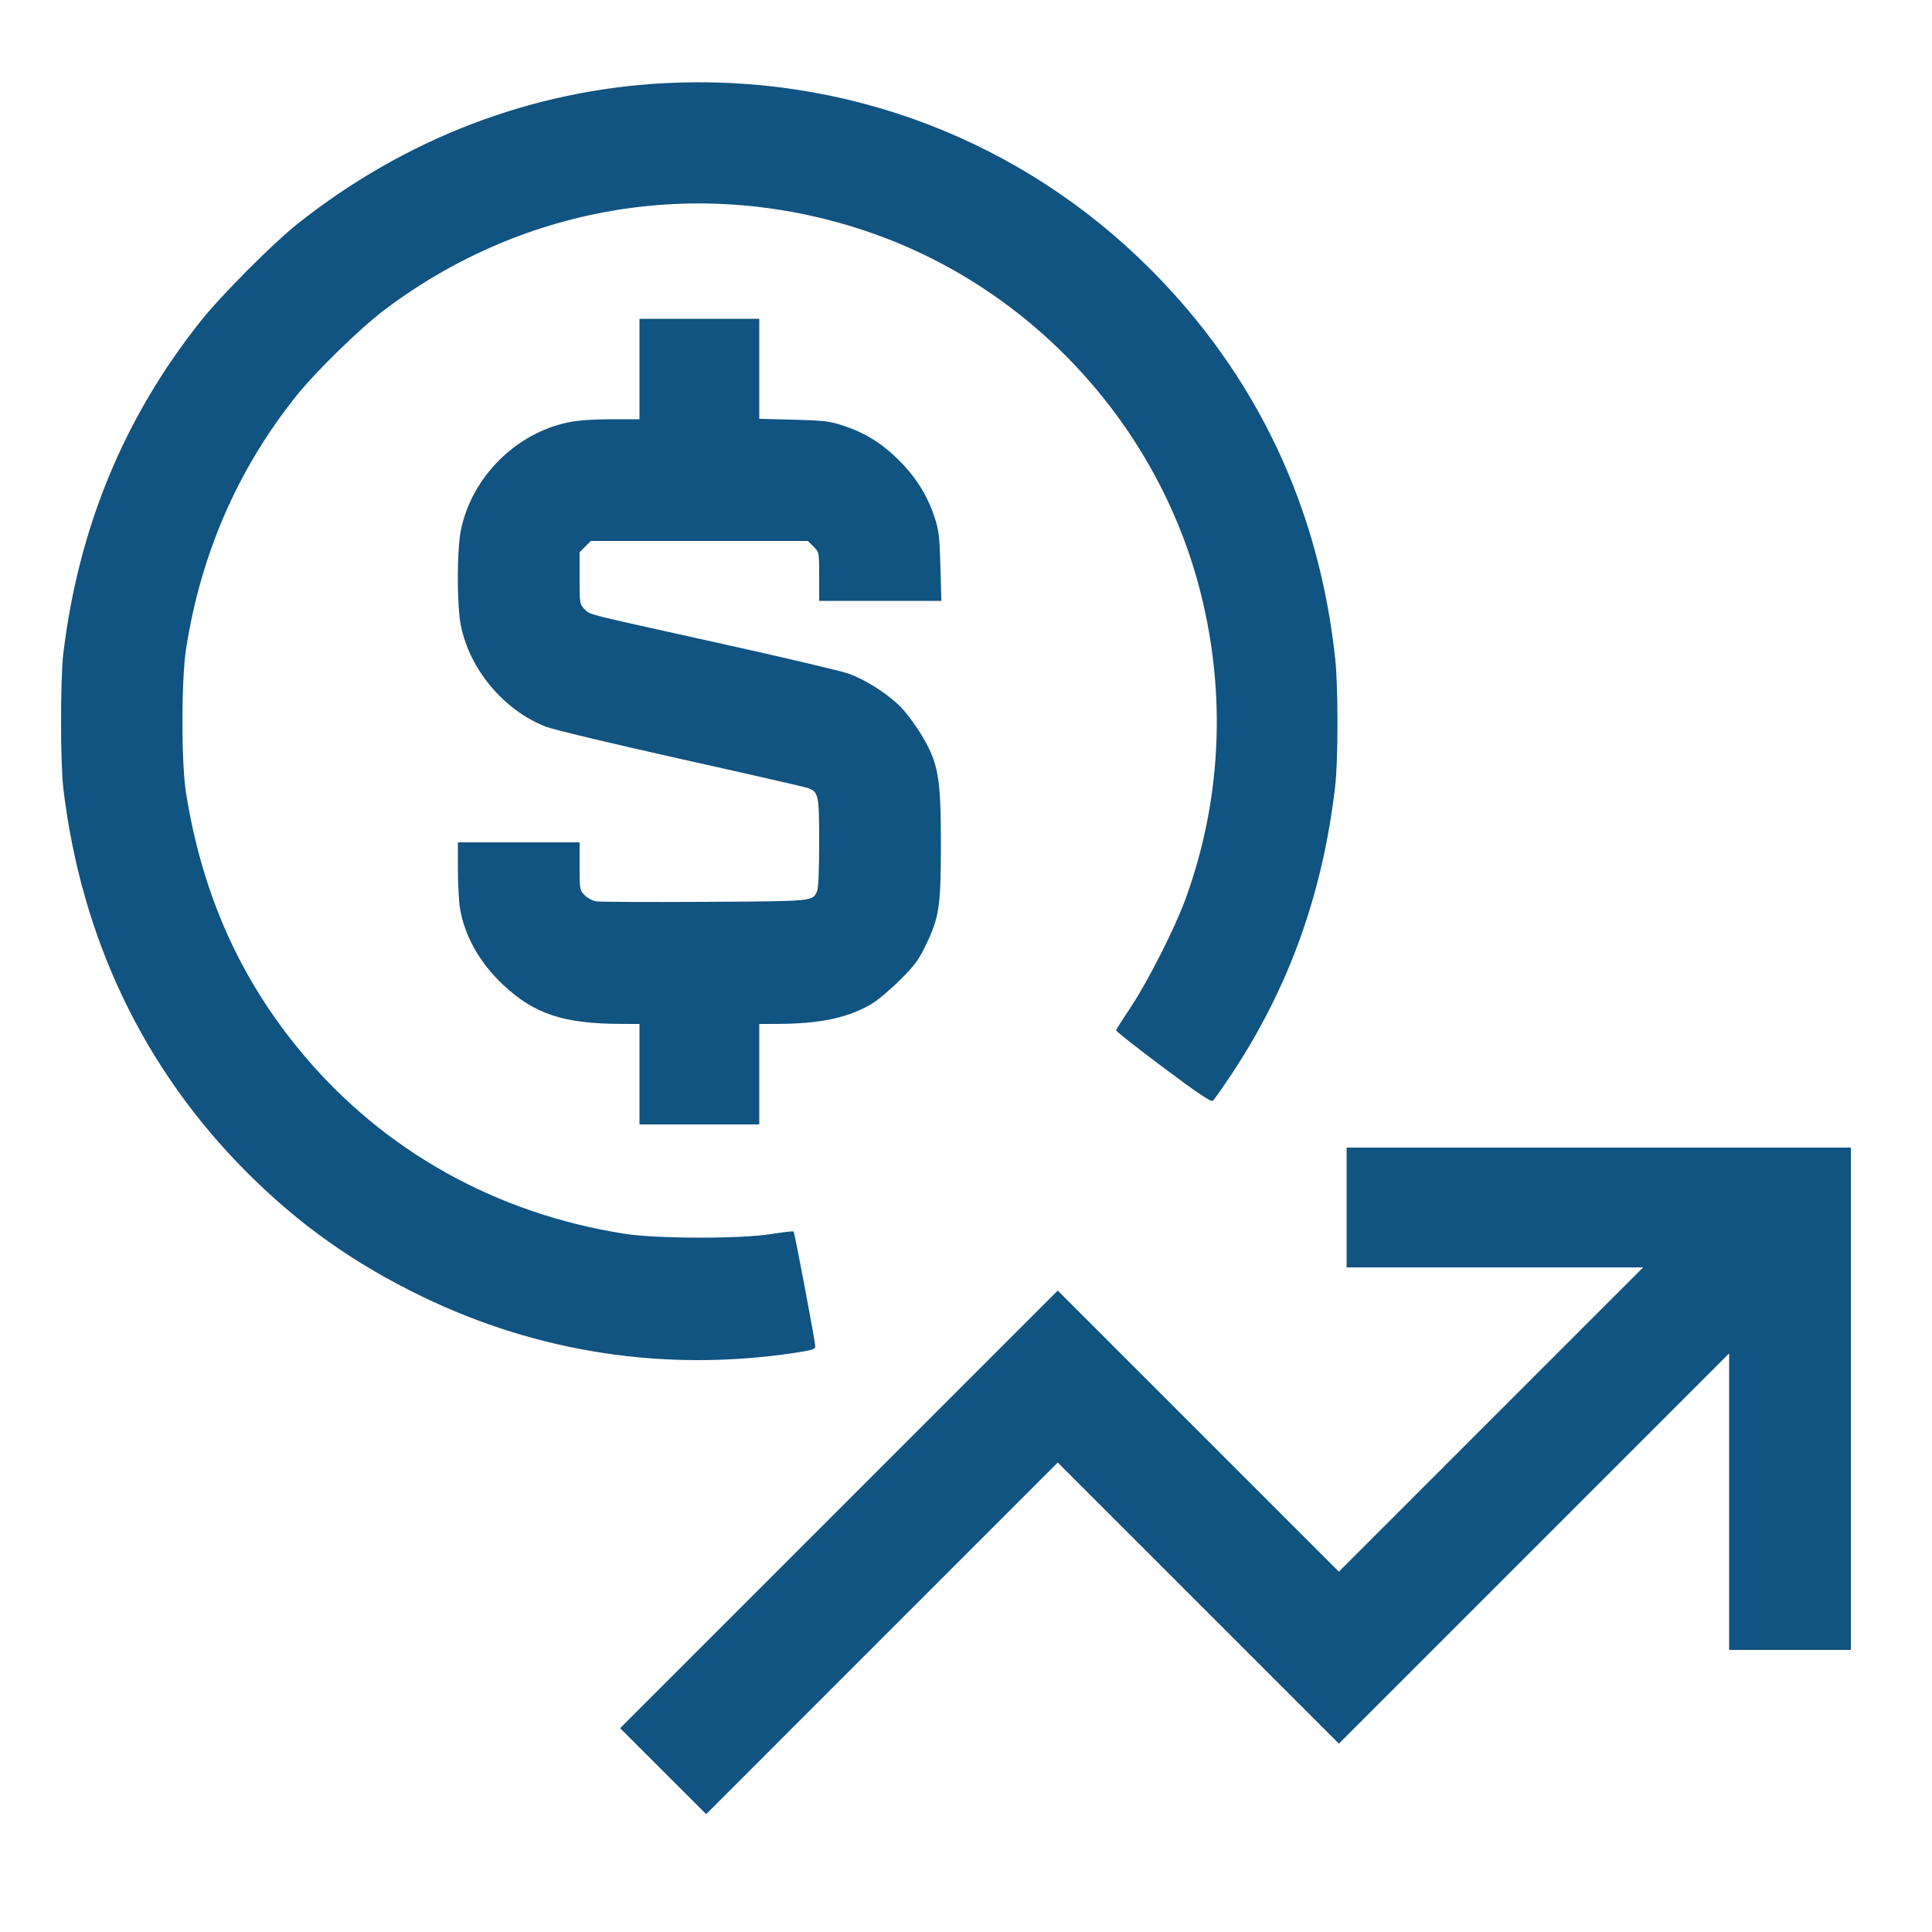 <?xml version="1.0" encoding="UTF-8"?> <svg xmlns="http://www.w3.org/2000/svg" width="84" height="84" viewBox="0 0 84 84" fill="none"><path fill-rule="evenodd" clip-rule="evenodd" d="M28.85 3.618C23.083 3.928 17.59 6.039 12.936 9.732C11.864 10.583 9.607 12.85 8.717 13.971C5.393 18.156 3.421 22.927 2.755 28.392C2.62 29.506 2.62 33.188 2.757 34.314C3.546 40.837 6.259 46.496 10.751 50.989C13.014 53.251 15.409 54.947 18.354 56.372C23.403 58.815 28.922 59.654 34.503 58.828C35.276 58.713 35.448 58.662 35.448 58.547C35.448 58.345 34.551 53.591 34.504 53.544C34.483 53.523 34.053 53.571 33.55 53.652C32.211 53.868 28.576 53.863 27.174 53.645C21.571 52.772 16.683 50.038 13.137 45.793C10.434 42.558 8.793 38.88 8.089 34.482C7.879 33.166 7.879 29.588 8.089 28.224C8.727 24.092 10.344 20.381 12.89 17.205C13.763 16.117 15.667 14.263 16.743 13.453C22.877 8.84 30.665 7.613 37.88 10.125C44.905 12.57 50.37 18.537 52.197 25.756C53.328 30.22 53.099 34.834 51.535 39.114C51.085 40.344 49.909 42.667 49.18 43.763C48.827 44.294 48.532 44.758 48.524 44.796C48.516 44.833 49.436 45.557 50.568 46.405C52.078 47.536 52.654 47.923 52.731 47.86C52.789 47.813 53.153 47.298 53.54 46.714C56.041 42.941 57.505 38.874 58.051 34.188C58.184 33.044 58.185 29.88 58.053 28.644C57.347 22.057 54.631 16.328 50.025 11.712C44.426 6.099 36.815 3.19 28.85 3.618ZM27.804 16.044V18.228H26.582C25.795 18.228 25.132 18.275 24.717 18.361C22.422 18.835 20.515 20.742 20.041 23.037C19.861 23.91 19.859 26.307 20.038 27.198C20.423 29.115 21.913 30.887 23.733 31.596C24.058 31.722 26.71 32.356 29.625 33.005C32.54 33.654 35.02 34.221 35.136 34.265C35.59 34.438 35.616 34.565 35.616 36.639C35.616 37.817 35.581 38.624 35.526 38.746C35.322 39.193 35.411 39.184 30.618 39.211C28.169 39.225 26.047 39.215 25.902 39.188C25.757 39.161 25.54 39.041 25.419 38.92C25.206 38.708 25.2 38.67 25.2 37.663V36.624H22.554H19.908L19.909 37.779C19.909 38.414 19.949 39.179 19.997 39.478C20.193 40.682 20.848 41.851 21.864 42.807C23.23 44.092 24.495 44.511 27.027 44.518L27.804 44.52V46.704V48.888H30.408H33.012V46.704V44.52L33.789 44.518C35.644 44.513 36.859 44.257 37.882 43.657C38.137 43.508 38.69 43.045 39.112 42.627C39.77 41.976 39.933 41.756 40.262 41.073C40.835 39.886 40.908 39.395 40.908 36.719C40.908 33.757 40.801 33.169 40.032 31.902C39.844 31.592 39.51 31.131 39.29 30.878C38.776 30.286 37.678 29.56 36.876 29.283C36.529 29.163 34.016 28.572 31.29 27.968C25.243 26.63 25.668 26.737 25.412 26.481C25.206 26.275 25.2 26.235 25.2 25.14V24.011L25.445 23.765L25.691 23.52H30.408H35.125L35.37 23.765C35.616 24.011 35.616 24.012 35.616 25.067V26.124H38.272H40.929L40.888 24.633C40.852 23.331 40.82 23.059 40.634 22.489C40.328 21.552 39.806 20.72 39.066 19.992C38.32 19.258 37.606 18.816 36.666 18.507C36.07 18.311 35.825 18.281 34.503 18.247L33.012 18.209V16.035V13.86H30.408H27.804V16.044ZM58.548 52.5V55.104H64.995H71.442L64.827 61.719L58.212 68.334L52.101 62.223L45.99 56.112L36.477 65.625L26.963 75.139L28.833 77.007L30.703 78.876L38.346 71.232L45.989 63.588L52.101 69.699L58.212 75.81L66.696 67.326L75.18 58.842V65.289V71.736H77.826H80.472V60.816V49.896H69.51H58.548V52.5Z" fill="#115381"></path></svg> 